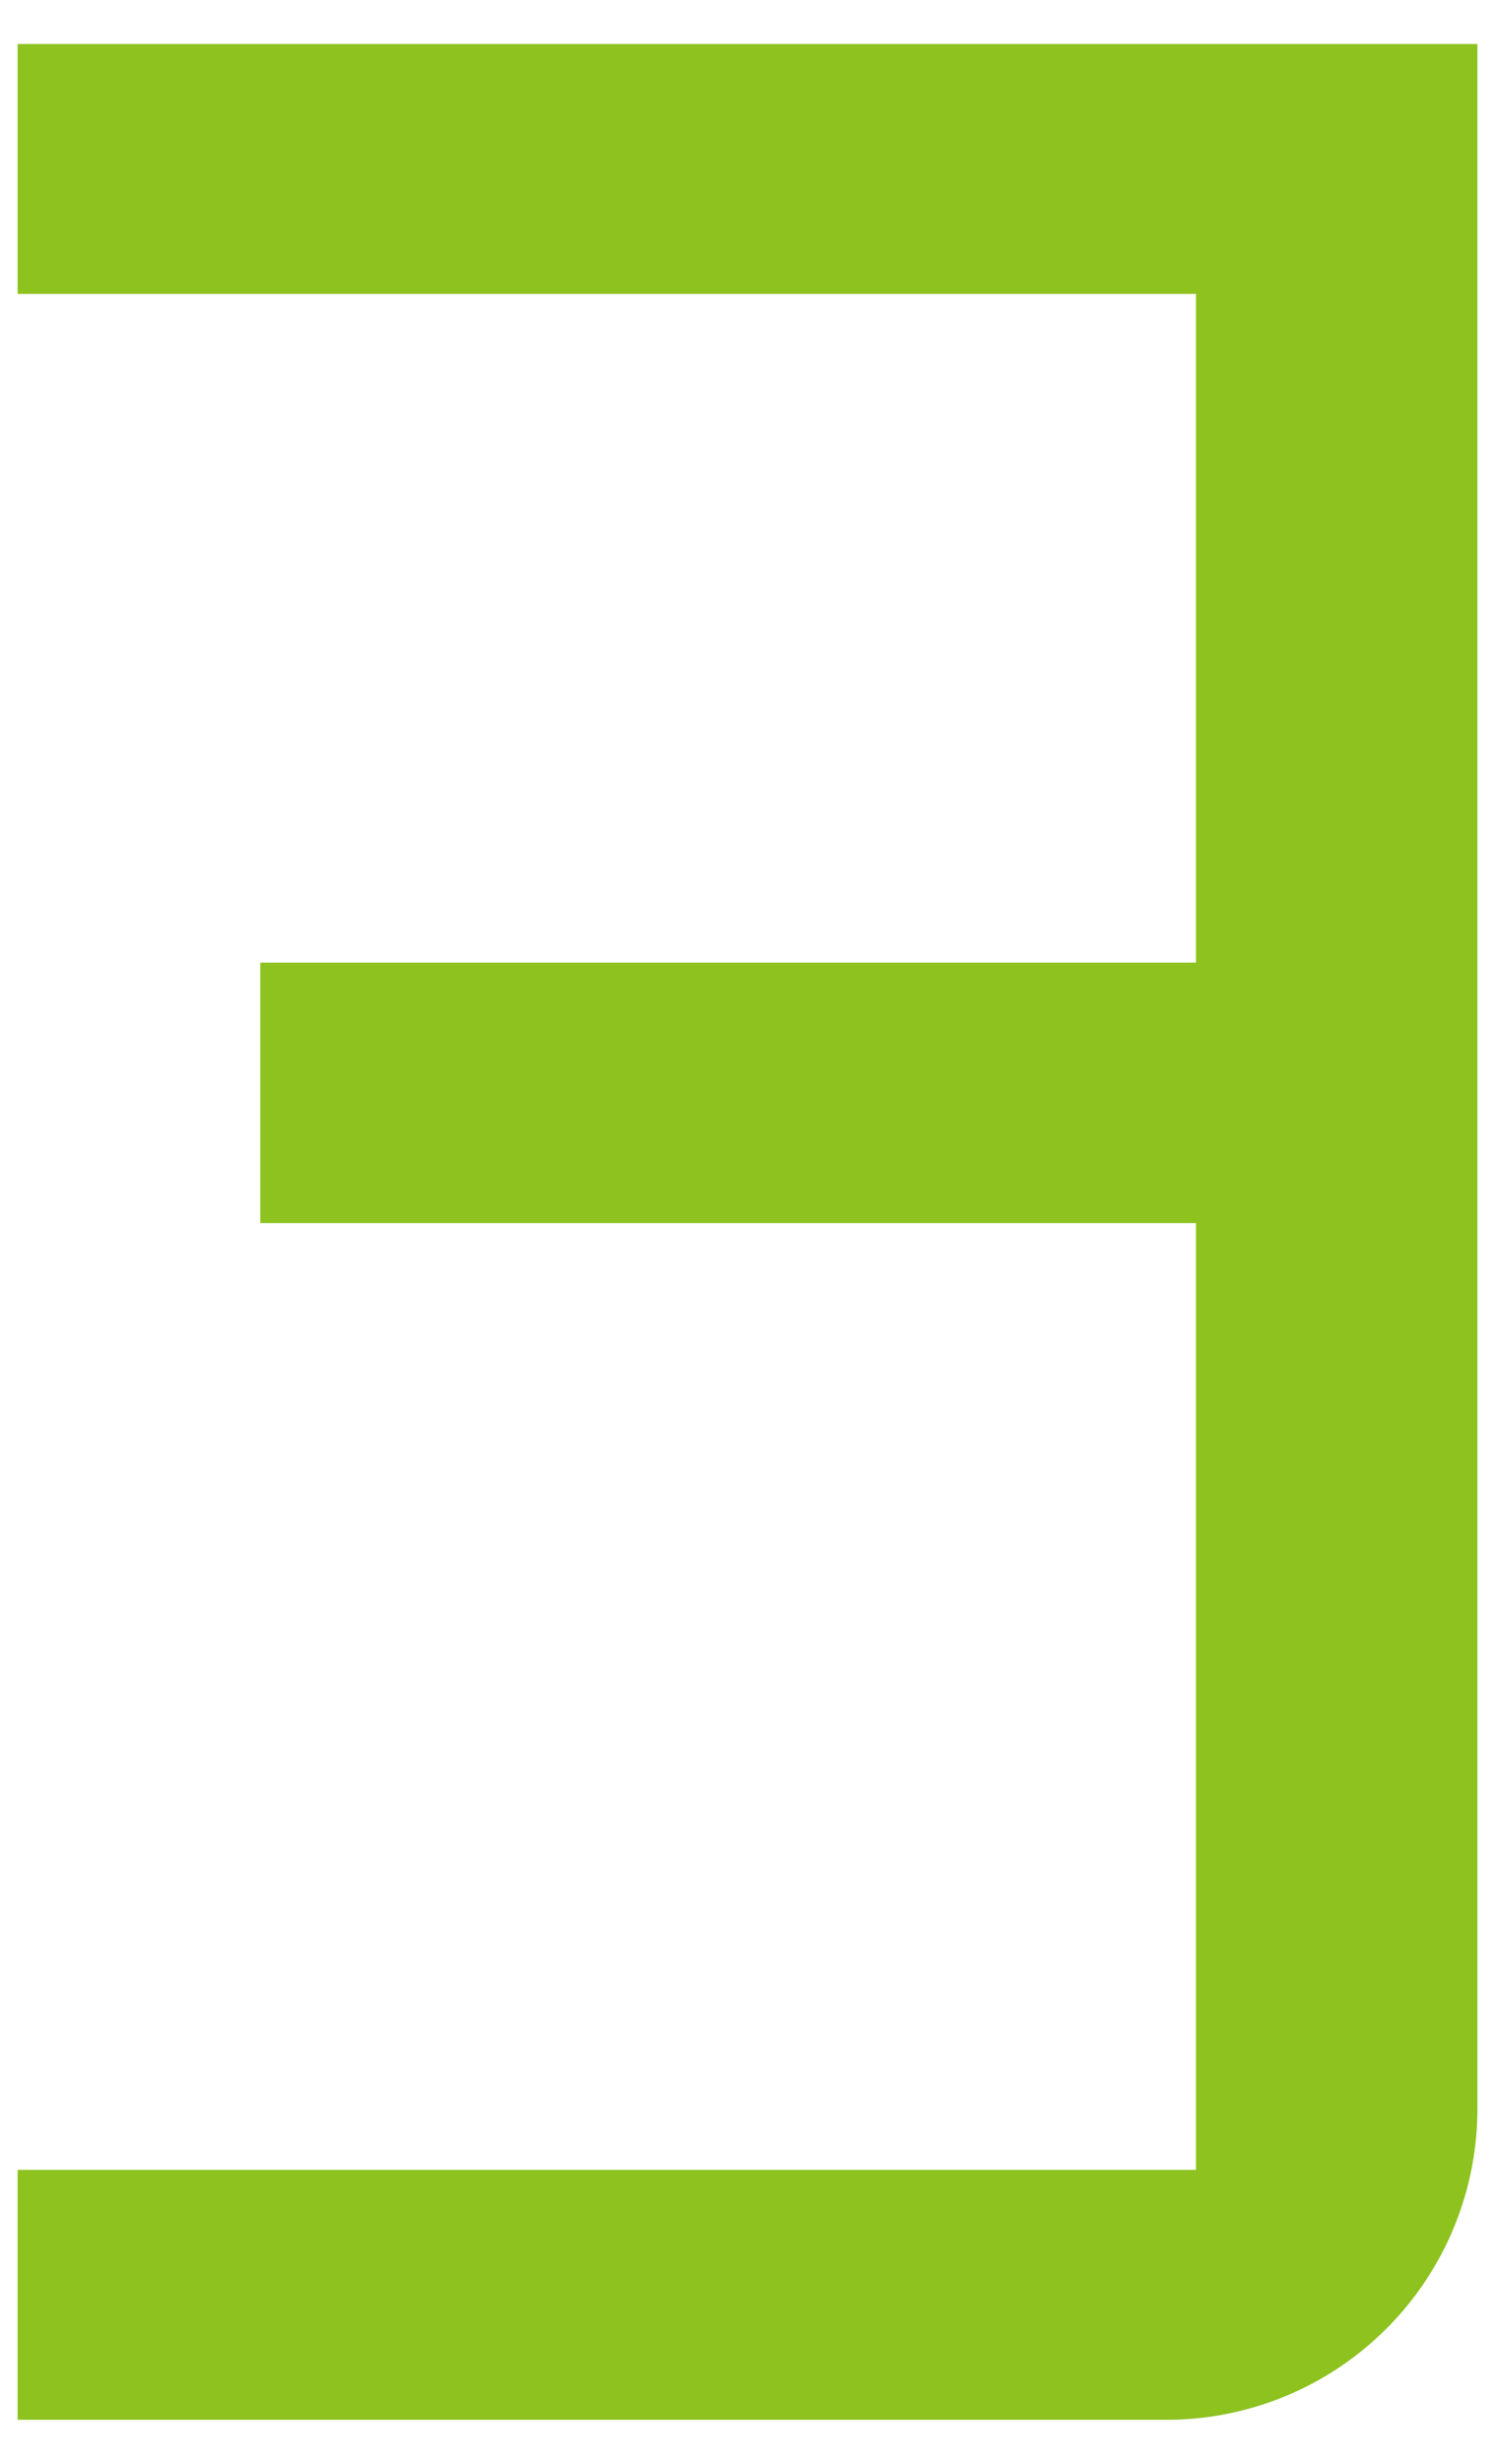 <svg xmlns="http://www.w3.org/2000/svg" width="34" height="56" viewBox="0 0 34 56">
  <g>
    <path d="M.4,55V49.32H27.2V27.8H5.92V21.88H27.2V6.68H.4V1H33.6V47.88a7.07,7.07,0,0,1-7,7.12Z" style="fill: #8dc21f"/>
    <rect width="34" height="56" style="fill: none"/>
  </g>
</svg>
